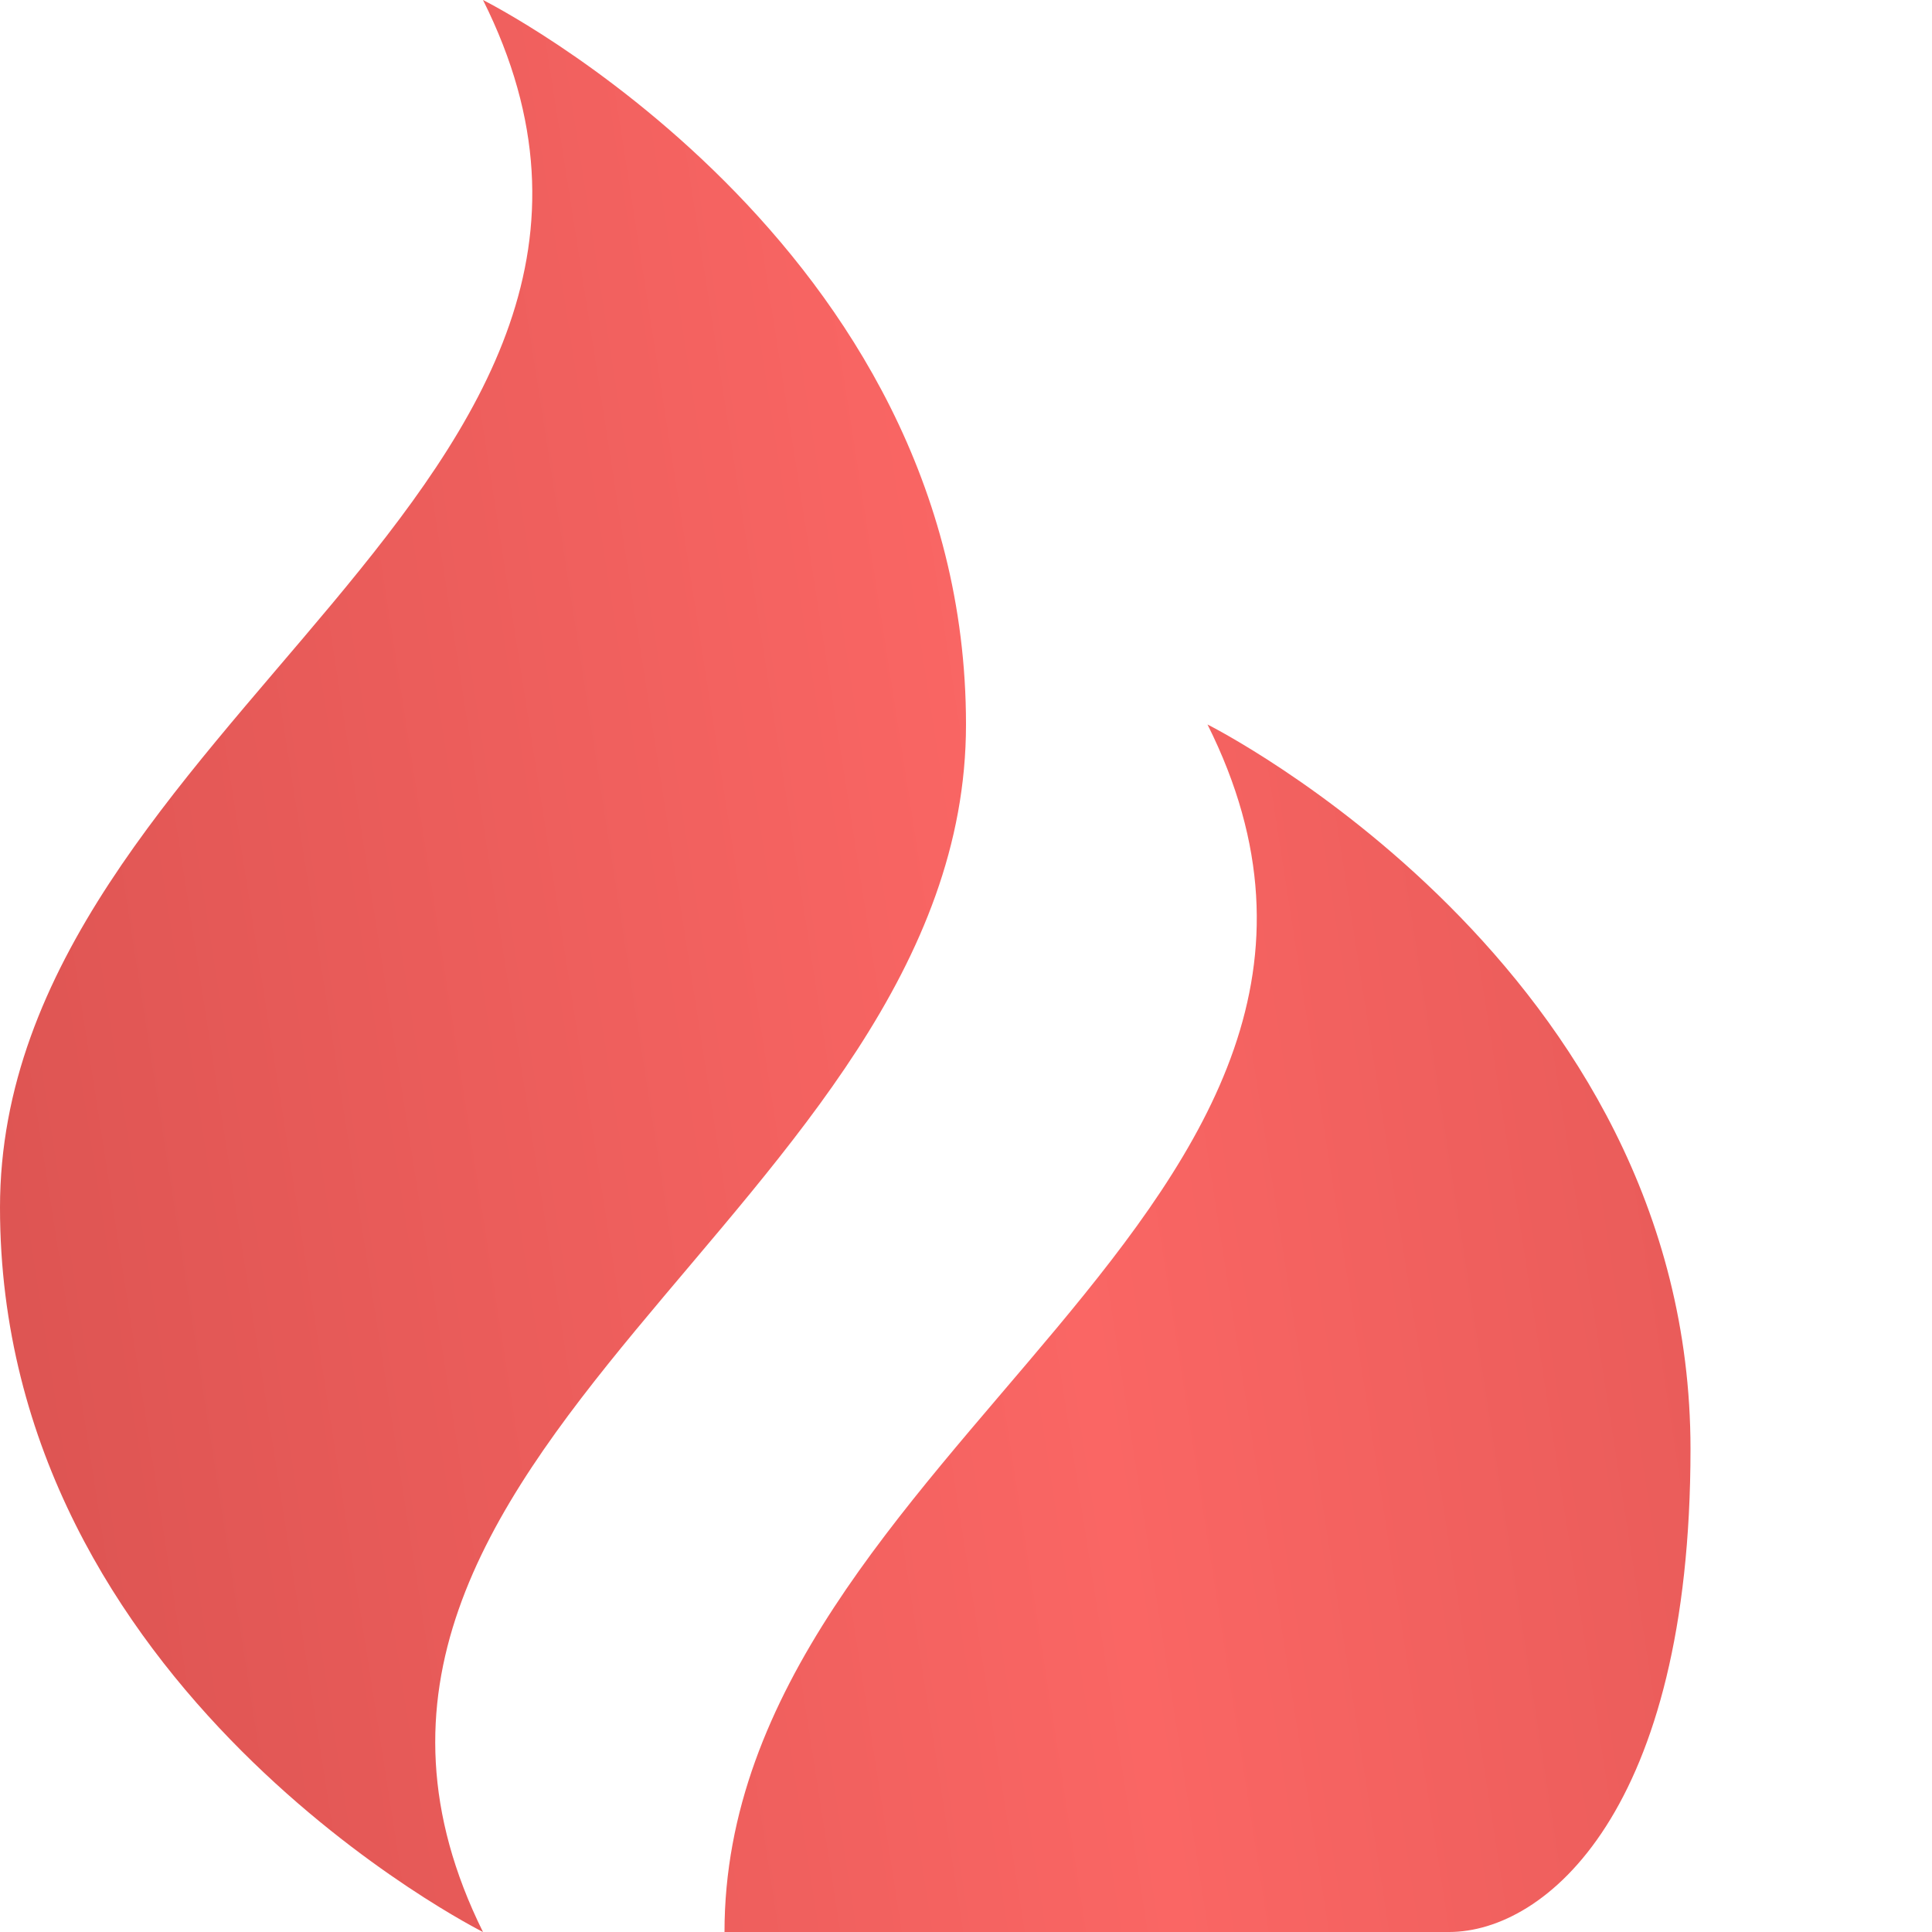 <?xml version="1.0" encoding="UTF-8"?> <svg xmlns="http://www.w3.org/2000/svg" width="60" height="60" viewBox="0 0 60 60" fill="none"> <path d="M15 0C22.5 15 0 22.5 0 37.5C0 52.5 15 60 15 60C7.65 45.15 30 37.5 30 22.5C30 7.5 15 0 15 0ZM37.5 22.5C45 37.5 22.5 45 22.5 60H45C48 60 52.5 56.25 52.5 45C52.5 30 37.5 22.5 37.5 22.5Z" fill="url(#paint0_linear_137_268)"></path> <defs> <linearGradient id="paint0_linear_137_268" x1="-21.75" y1="77.481" x2="96.311" y2="59.071" gradientUnits="userSpaceOnUse"> <stop stop-color="#C64644"></stop> <stop offset="0.505" stop-color="#FA6664"></stop> <stop offset="1" stop-color="#C64644"></stop> </linearGradient> </defs> </svg> 